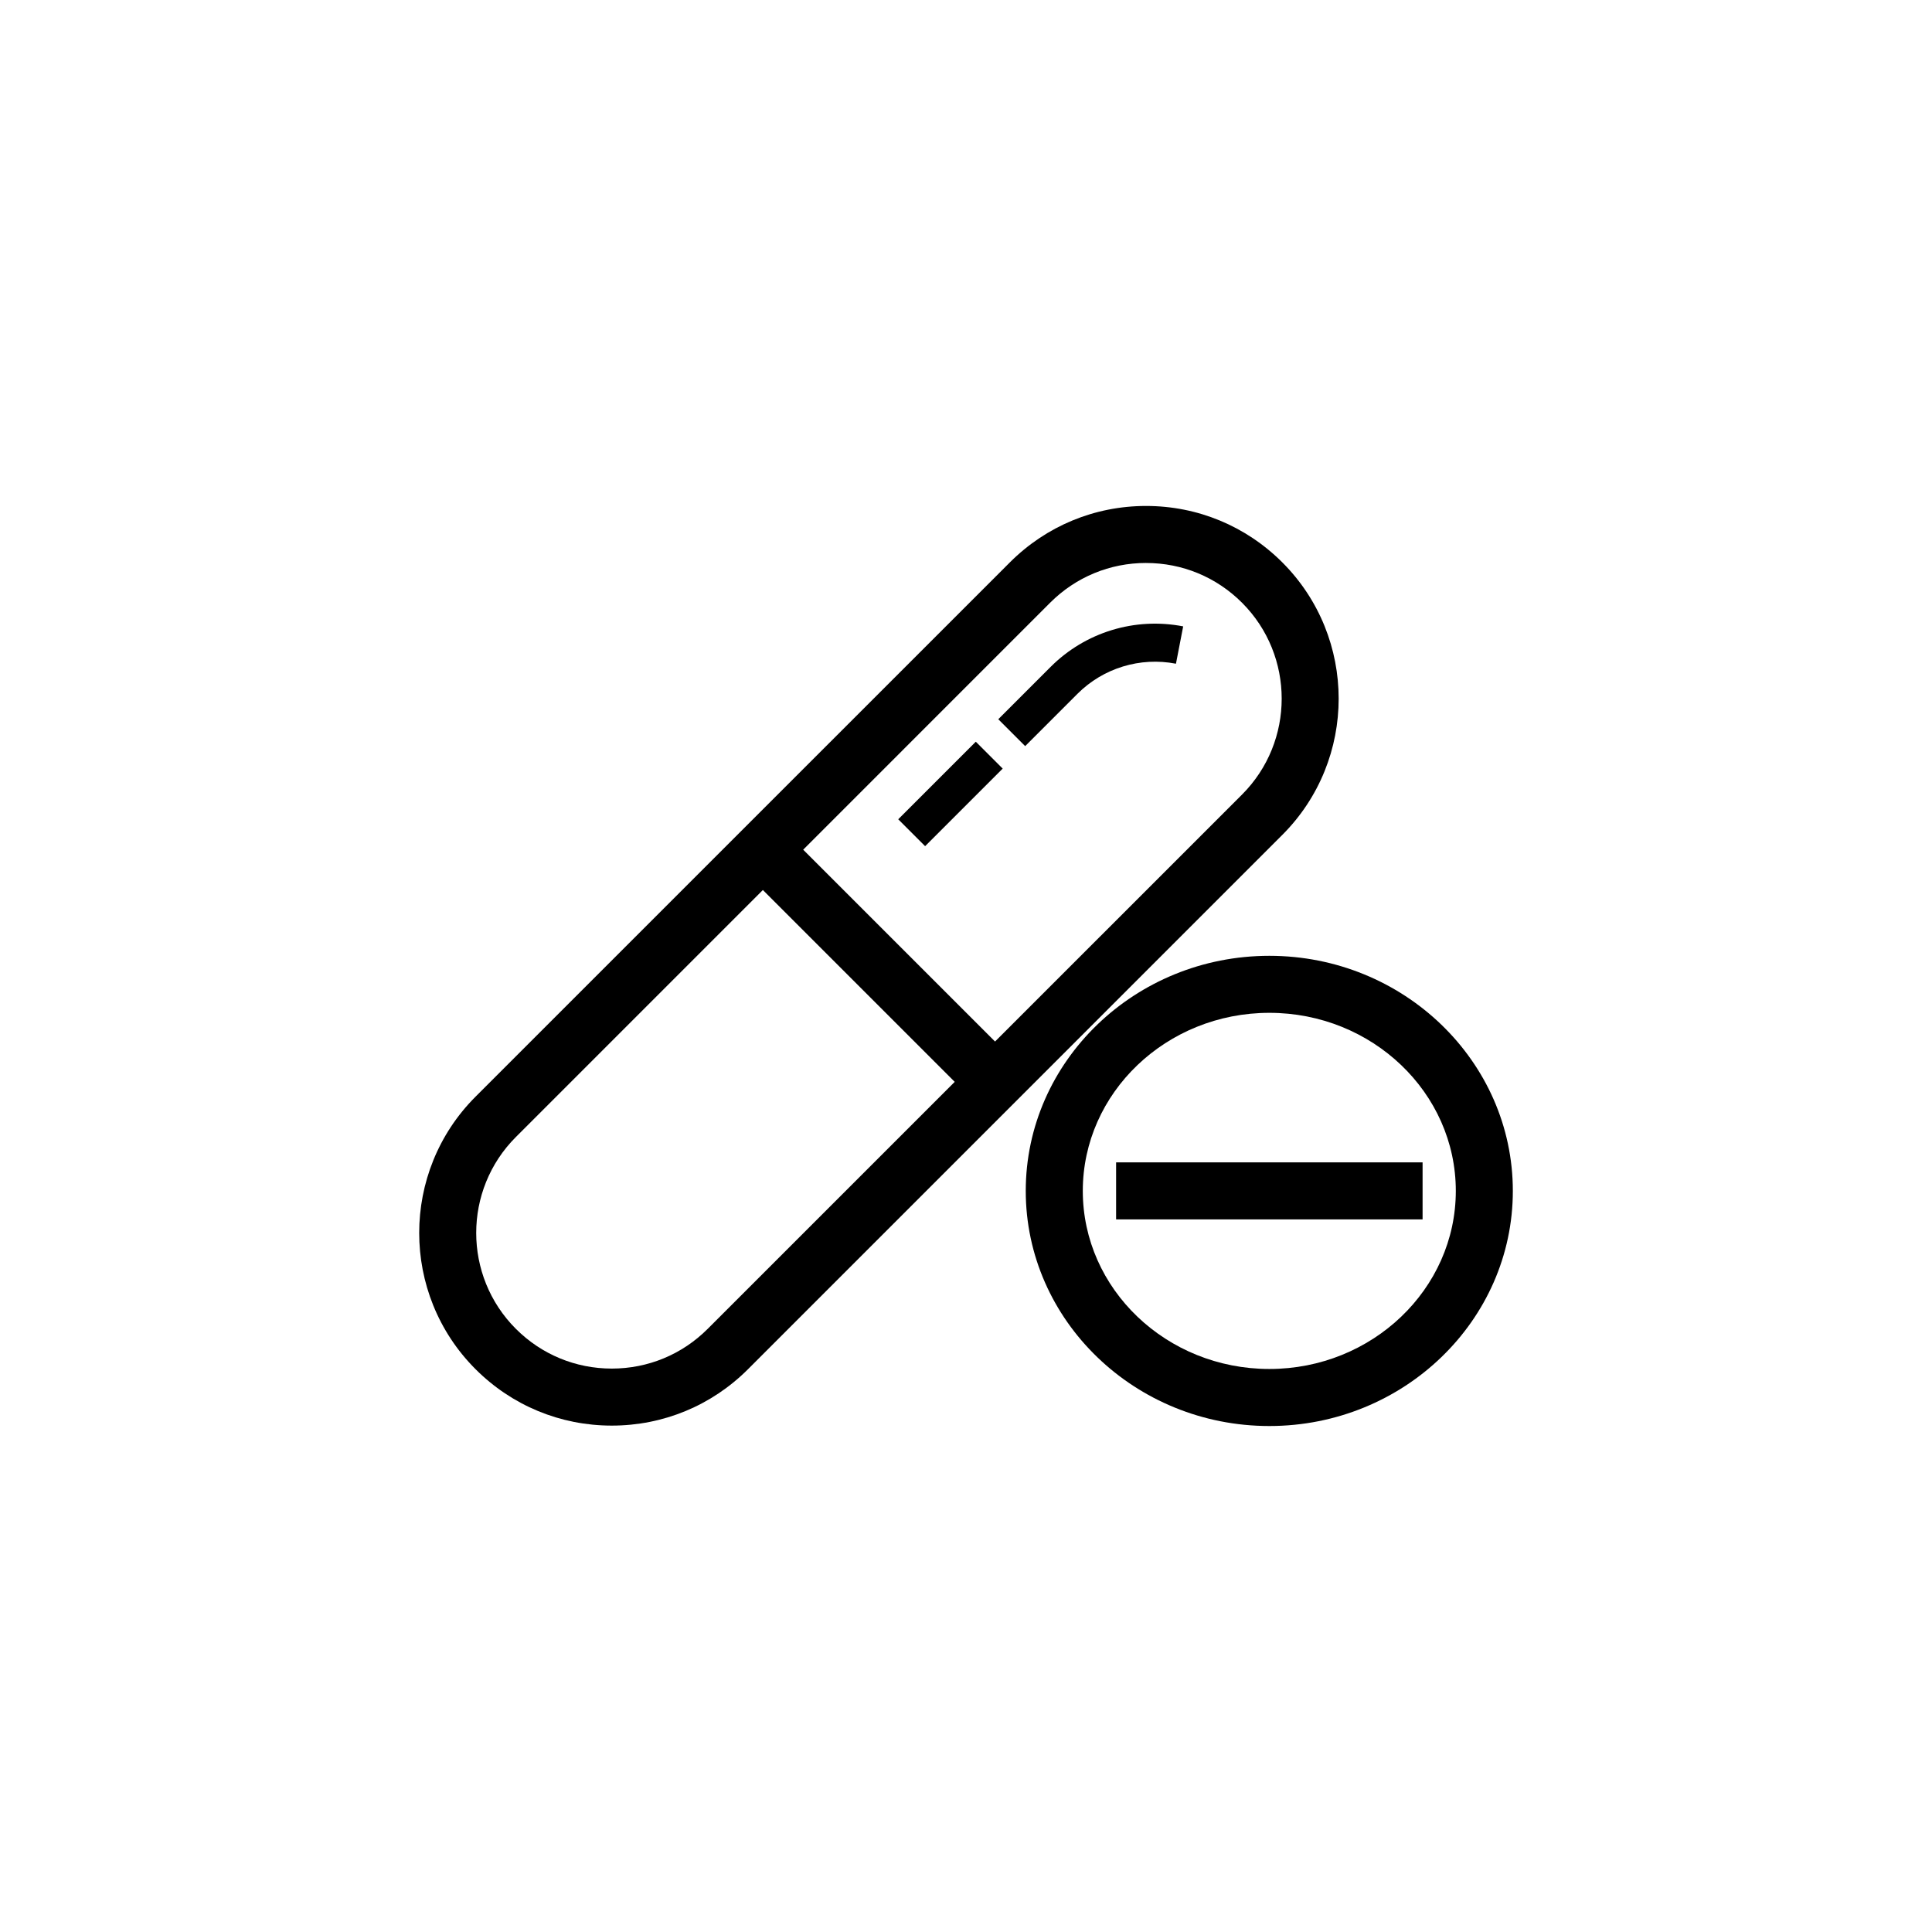 <?xml version="1.0" encoding="UTF-8"?>
<!-- Uploaded to: ICON Repo, www.iconrepo.com, Generator: ICON Repo Mixer Tools -->
<svg fill="#000000" width="800px" height="800px" version="1.1" viewBox="144 144 512 512" xmlns="http://www.w3.org/2000/svg">
 <g>
  <path d="m306.13 521.8c-13.637 0-26.461-5.309-36.109-14.957-19.906-19.91-19.906-52.301 0-72.211l141.6-141.59c9.645-9.641 22.469-14.957 36.102-14.957 13.637 0 26.461 5.316 36.109 14.957 19.906 19.91 19.906 52.301 0 72.211l-141.59 141.59c-9.648 9.648-22.469 14.957-36.109 14.957zm141.59-228.61c-9.598 0-18.625 3.742-25.418 10.531l-141.59 141.6c-14.016 14.016-14.016 36.82 0 50.836 6.793 6.793 15.82 10.531 25.422 10.531 9.598 0 18.625-3.738 25.418-10.531l141.6-141.59c14.012-14.016 14.012-36.824 0-50.836-6.793-6.789-15.82-10.535-25.426-10.535z"/>
  <path d="m351.52 363.84 61.523 61.523-10.688 10.688-61.523-61.523z"/>
  <path d="m415.68 341.73-7.125-7.125 13.859-13.863c9.203-9.211 22.34-13.23 35.141-10.746l-1.914 9.895c-9.5-1.84-19.262 1.145-26.102 7.977z"/>
  <path d="m402.6 340.56 7.125 7.125-20.559 20.559-7.125-7.125z"/>
  <path d="m480.39 521.91c-35.594 0-64.555-27.953-64.555-62.305 0-34.355 28.957-62.305 64.555-62.305 35.586 0 64.527 27.953 64.527 62.305 0.004 34.355-28.941 62.305-64.527 62.305zm0-109.5c-27.262 0-49.438 21.172-49.438 47.191 0 26.023 22.176 47.191 49.438 47.191 27.246 0 49.414-21.172 49.414-47.191 0-26.023-22.168-47.191-49.414-47.191z"/>
  <path d="m439.78 452.04h81.219v15.113h-81.219z"/>
 </g>
</svg>